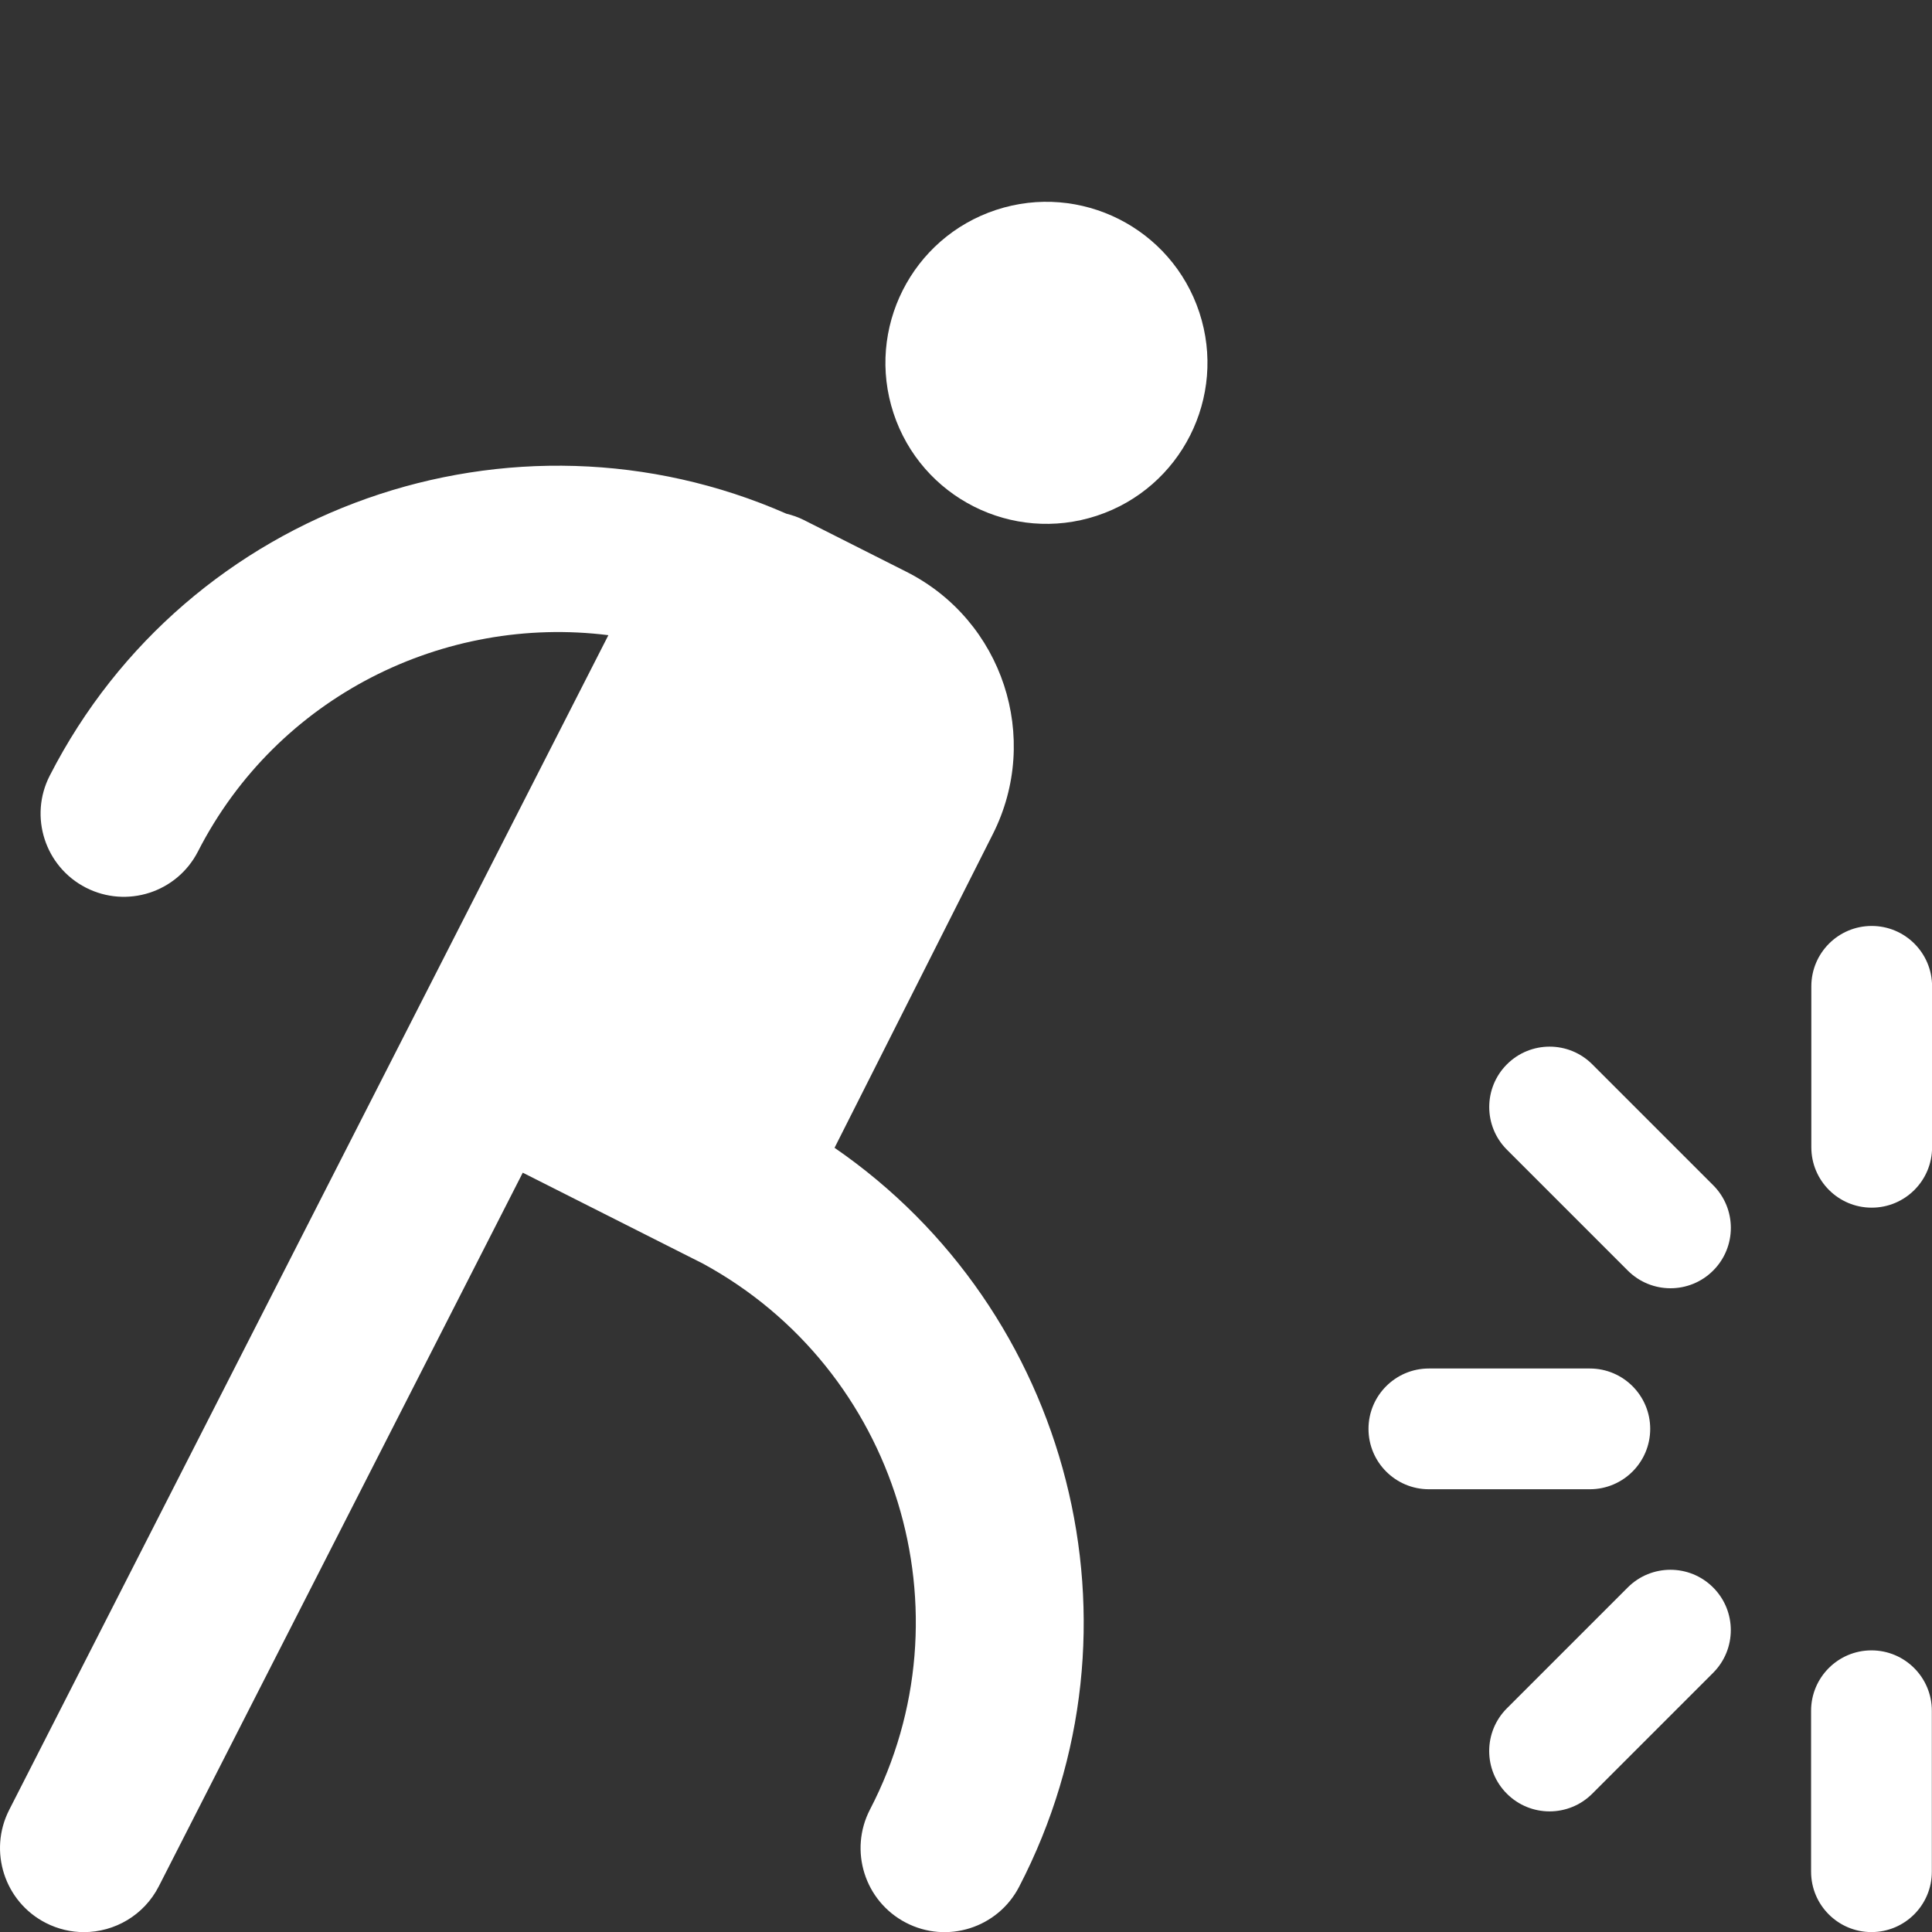 <?xml version="1.0" encoding="UTF-8"?><svg id="countering_terrorism" xmlns="http://www.w3.org/2000/svg" viewBox="0 0 48 48"><rect x="0" y="0" width="48" height="48" fill="#333333" stroke="none"/><defs><style>.cls-1{fill:#fff;}</style></defs><path id="white" class="cls-1" d="M46.502,23.005h0c.828,0,1.5.672,1.5,1.5v3.999c0,.828-.672,1.5-1.5,1.5h0c-.829,0-1.5-.672-1.5-1.5v-3.999c0-.828.671-1.5,1.5-1.5ZM42.563,29.446l-3.003-3.003c-.586-.586-1.535-.586-2.121,0-.586.586-.586,1.536,0,2.121l3.003,3.003c.586.586,1.536.586,2.121,0,.586-.586.586-1.536,0-2.121ZM34,35.5c0,.828.672,1.5,1.5,1.5h3.999c.828,0,1.5-.672,1.5-1.5,0-.828-.672-1.5-1.5-1.5h-3.999c-.828,0-1.5.672-1.5,1.5ZM46.496,41.003c-.828,0-1.5.672-1.5,1.5v3.999c0,.828.672,1.5,1.5,1.5.829,0,1.5-.672,1.5-1.5v-3.999c0-.828-.671-1.5-1.5-1.5ZM42.562,41.561c.586-.586.586-1.536,0-2.121-.586-.586-1.535-.586-2.121,0l-3.003,3.003c-.586.586-.586,1.536,0,2.121.586.586,1.535.586,2.121,0l3.003-3.003ZM29.798,7.764c-.691-2.098-2.952-3.239-5.05-2.549-2.098.691-3.239,2.952-2.549,5.05.691,2.098,2.952,3.239,5.05,2.549,2.098-.691,3.239-2.952,2.549-5.05ZM20.735,28.515l3.931-7.79c1.208-2.393.247-5.311-2.146-6.519l-2.556-1.29c-.139-.07-.282-.117-.426-.153-6.807-2.988-14.872-.195-18.302,6.508-.521,1.016-.118,2.263.899,2.783,1.017.52,2.262.118,2.783-.899,1.976-3.86,6.123-5.885,10.197-5.374L.228,44.967c-.523,1.027-.115,2.284.911,2.808.304.155.628.228.946.228.76,0,1.492-.416,1.861-1.139l9.042-17.729,4.476,2.259c4.827,2.627,6.696,8.662,4.152,13.56-.531,1.023-.133,2.282.89,2.814.511.266,1.082.299,1.591.138.509-.161.957-.517,1.222-1.028,3.358-6.466,1.269-14.333-4.586-18.362Z"/></svg>